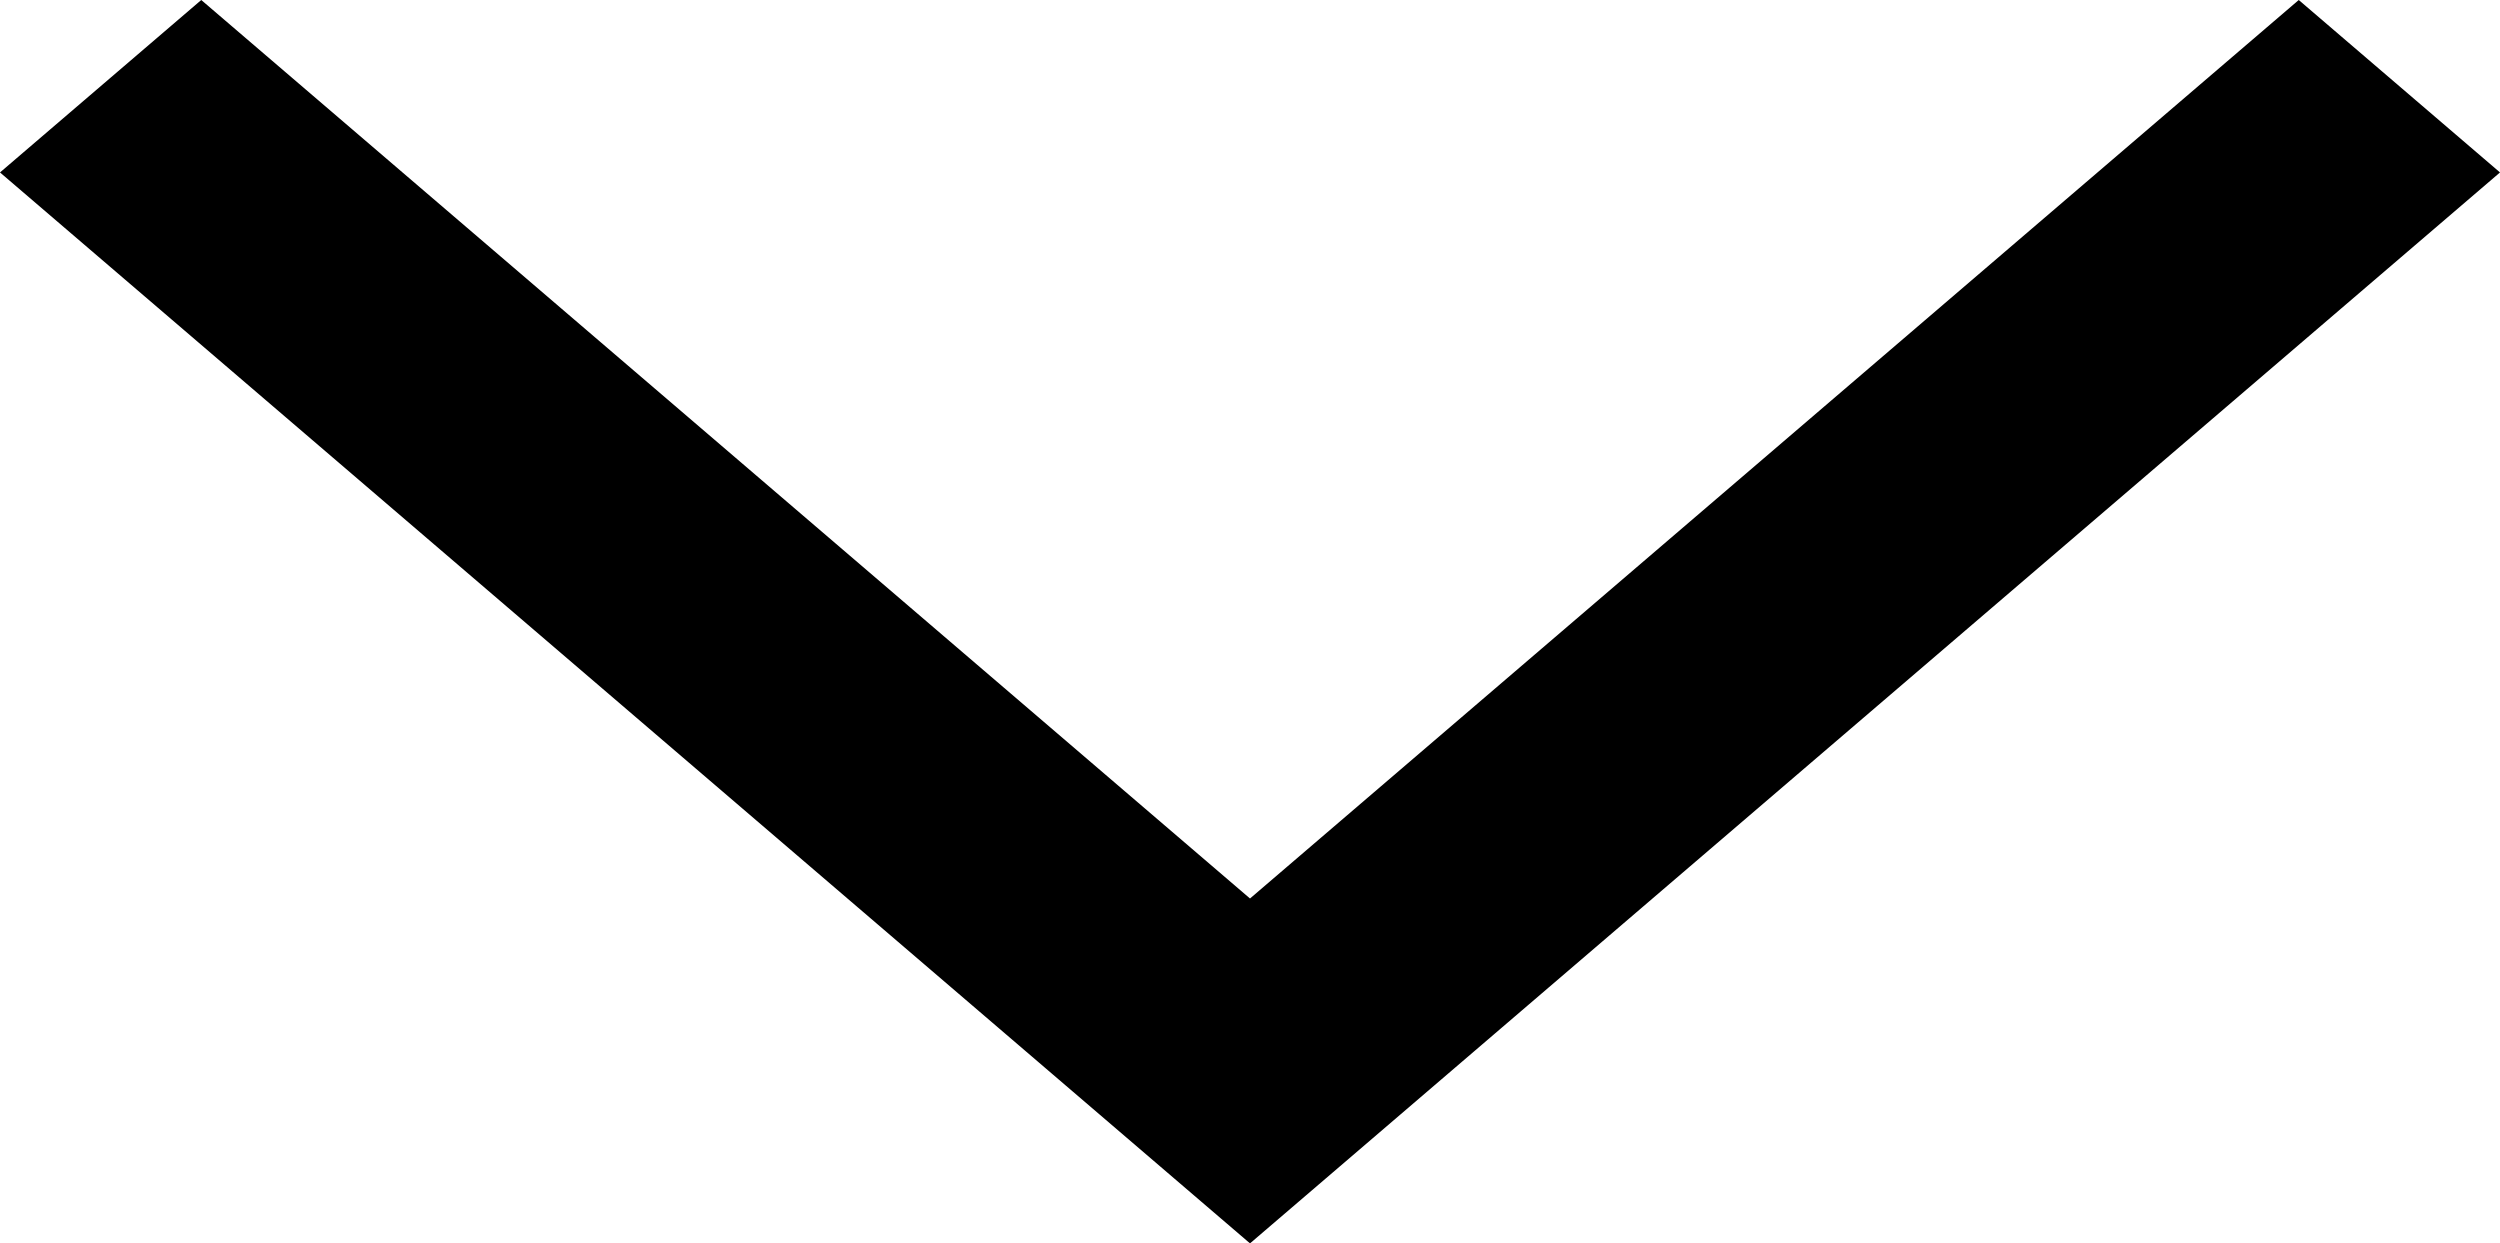 <svg xmlns="http://www.w3.org/2000/svg" width="11.714" height="5.826" viewBox="0 0 11.714 5.826">
    <path d="M10.771 0L5.857 4.21.943 0 0 .808l5.857 5.018.943-.808 4.914-4.21z" fill="currentColor"/>
</svg>
